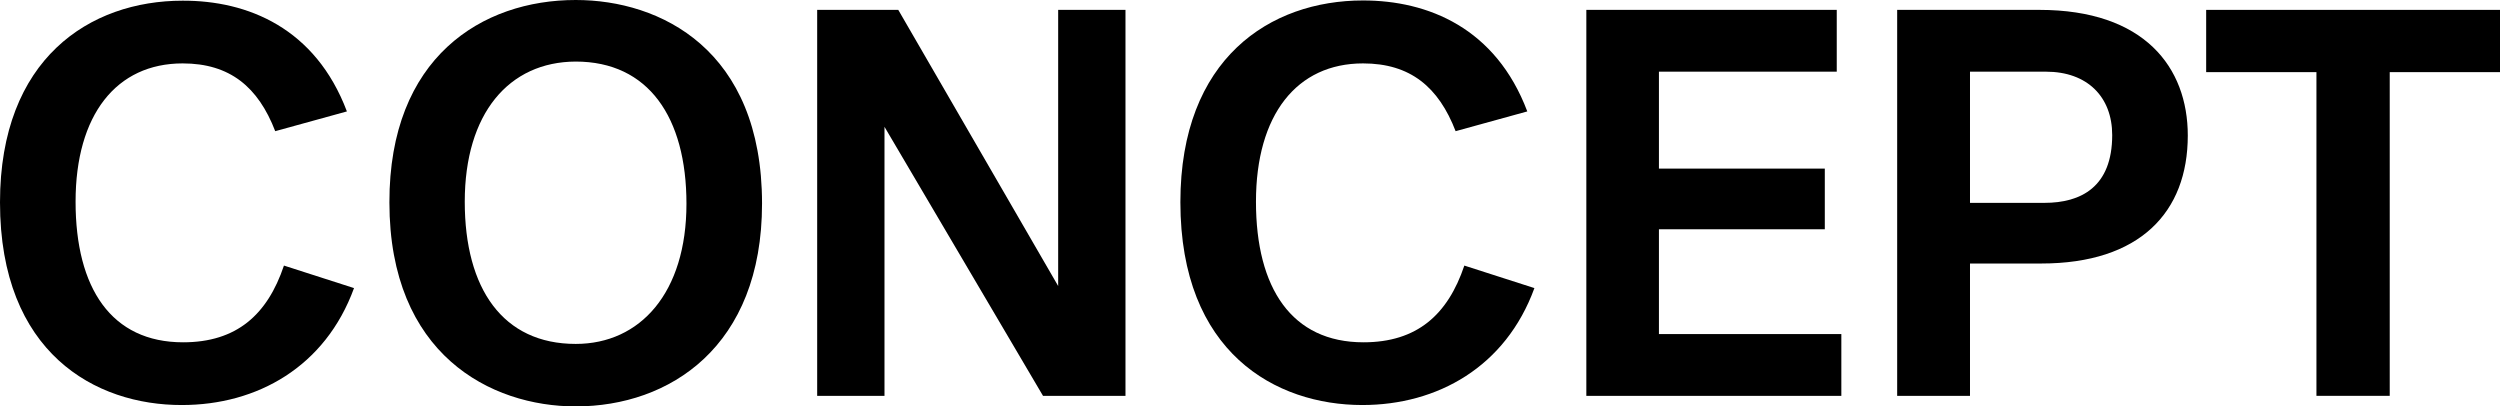 <?xml version="1.0" encoding="utf-8"?>
<!-- Generator: Adobe Illustrator 25.0.0, SVG Export Plug-In . SVG Version: 6.00 Build 0)  -->
<svg version="1.1" id="レイヤー_1" xmlns="http://www.w3.org/2000/svg" xmlns:xlink="http://www.w3.org/1999/xlink" x="0px"
	 y="0px" viewBox="0 0 108.82 17.69" style="enable-background:new 0 0 108.82 17.69;" xml:space="preserve">
<g>
	<g>
		<path d="M15.1,4.85l-3.12,0.86c-0.74-1.92-1.97-2.95-4.03-2.95c-2.88,0-4.66,2.23-4.66,6.02c0,3.77,1.56,6.12,4.68,6.12
			c2.33,0,3.67-1.2,4.39-3.34l3.05,0.98c-1.25,3.43-4.22,5.09-7.49,5.09C4.15,17.64,0,15.36,0,8.81c0-6.26,3.91-8.78,7.95-8.78
			C10.78,0.02,13.73,1.22,15.1,4.85z"/>
		<path d="M33.17,8.86c0,6.24-4.03,8.83-8.11,8.83c-3.7,0-8.11-2.26-8.11-8.88C16.94,2.5,20.98,0,25.06,0
			C28.75,0,33.17,2.16,33.17,8.86z M20.23,8.78c0,3.79,1.66,6.19,4.83,6.19c2.81,0,4.82-2.23,4.82-6.1c0-3.77-1.66-6.19-4.82-6.19
			C22.15,2.69,20.23,4.94,20.23,8.78z"/>
		<path d="M48.98,17.23h-3.58L38.5,5.52v11.71h-2.93V0.43h3.53l6.96,12.02V0.43h2.93V17.23z"/>
		<path d="M66.48,4.85l-3.12,0.86c-0.74-1.92-1.97-2.95-4.03-2.95c-2.88,0-4.66,2.23-4.66,6.02c0,3.77,1.56,6.12,4.68,6.12
			c2.33,0,3.67-1.2,4.39-3.34l3.05,0.98c-1.25,3.43-4.22,5.09-7.49,5.09c-3.77,0-7.92-2.28-7.92-8.83c0-6.26,3.91-8.78,7.95-8.78
			C62.16,0.02,65.11,1.22,66.48,4.85z"/>
		<path d="M79.94,3.12h-7.73v4.22h7.22v2.64h-7.22v4.56h7.94v2.69H69.05V0.43h10.9V3.12z"/>
		<path d="M95.23,5.9c0,3.34-2.09,5.57-6.38,5.57h-3.1v5.76h-3.17V0.43h6.19C93.34,0.43,95.23,2.93,95.23,5.9z M91.94,5.88
			c0-1.66-1.08-2.76-2.88-2.76h-3.31v5.71h3.24C90.58,8.83,91.94,8.14,91.94,5.88z"/>
		<path d="M108.82,3.14h-4.8v14.09h-3.19V3.14h-4.8V0.43h12.79V3.14z"/>
	</g>
</g>
</svg>
